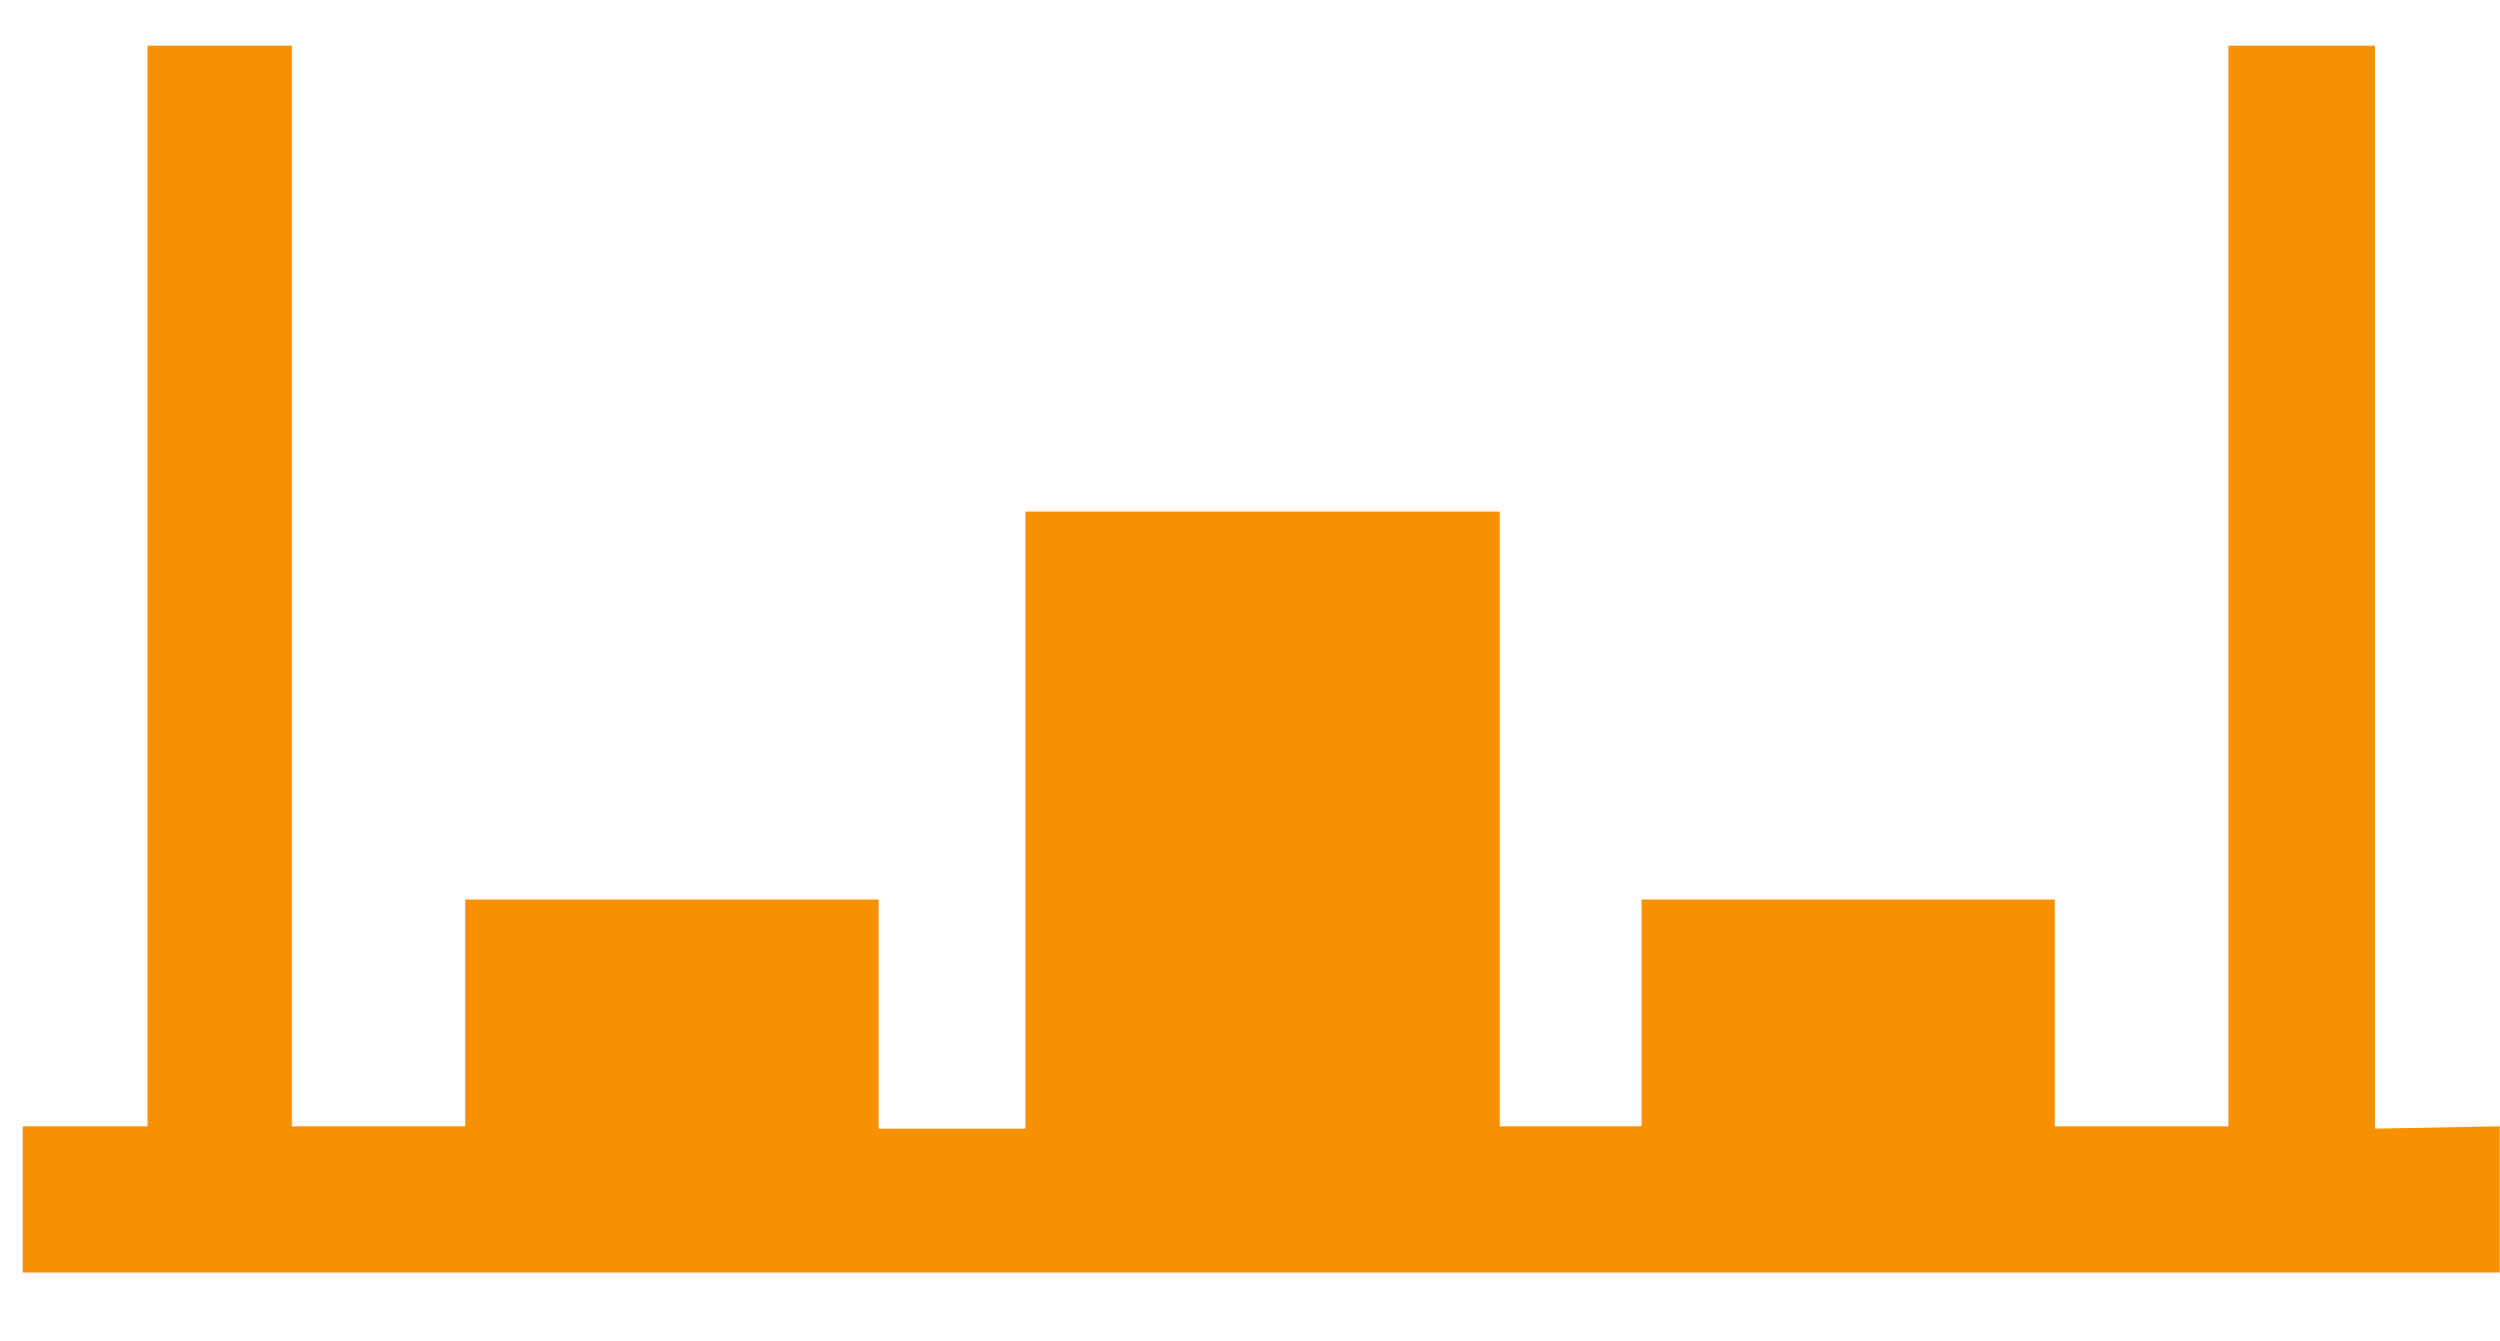 <svg width="110" height="59" viewBox="0 0 110 59" fill="none" xmlns="http://www.w3.org/2000/svg">
<path fill-rule="evenodd" clip-rule="evenodd" d="M6.49 2.01V49.56H1V55.99H109.99V49.56L104.5 49.66V2.01H98.05V49.56H90.41V39.58H72.23V49.56H65.99V22.51H45.12V49.66H38.66V39.58H20.47V49.56H12.84V2.01H6.49Z" fill="#F89000"/>
</svg>
